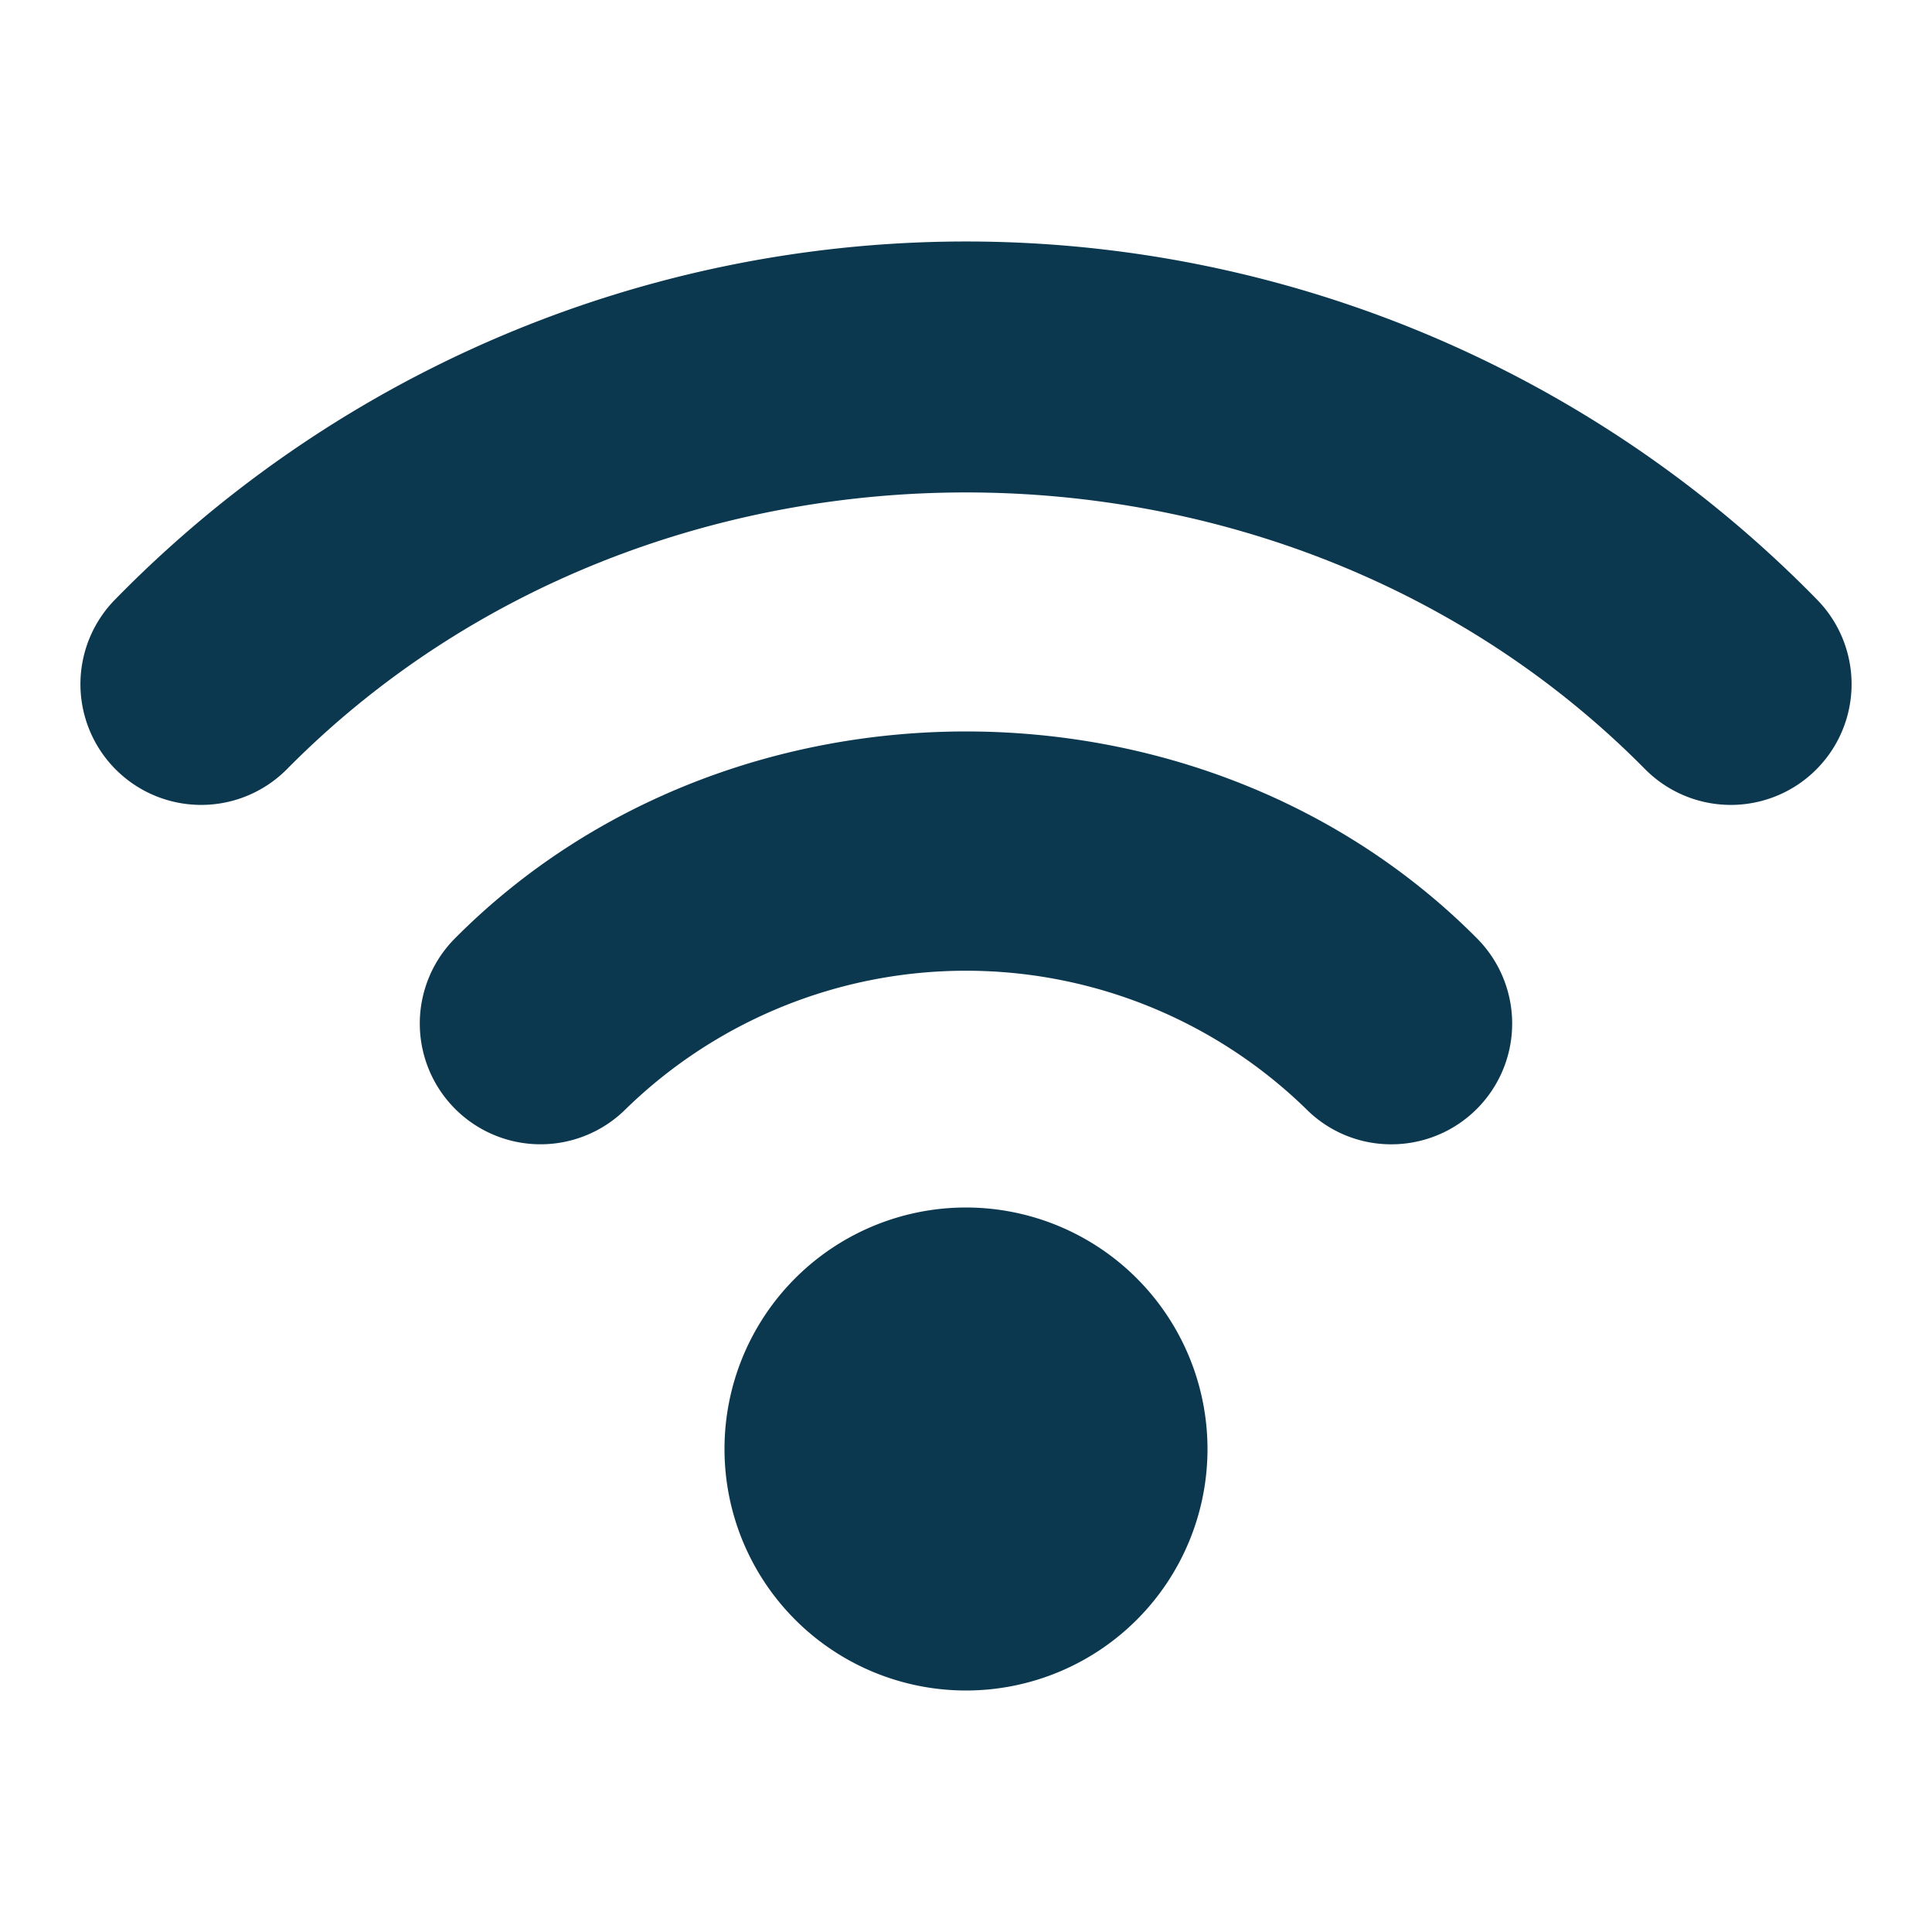 <?xml version="1.0" ?><svg viewBox="0 0 96 96" xmlns="http://www.w3.org/2000/svg"><title/><g><path d="M48,60A12,12,0,1,0,60,72,12.008,12.008,0,0,0,48,60Z" fill="#0B384F" /><path d="M22.605,46.629A5.999,5.999,0,1,0,31.113,55.09a24.226,24.226,0,0,1,33.773,0,5.951,5.951,0,0,0,4.254,1.77,6,6,0,0,0,4.254-10.23C59.777,32.918,36.223,32.918,22.605,46.629Z" fill="#0B384F" /><path d="M90.27,29.777a59.141,59.141,0,0,0-84.539,0,5.999,5.999,0,1,0,8.531,8.438c18.117-18.328,49.359-18.328,67.477,0A5.999,5.999,0,1,0,90.27,29.777Z" fill="#0B384F" /></g></svg>